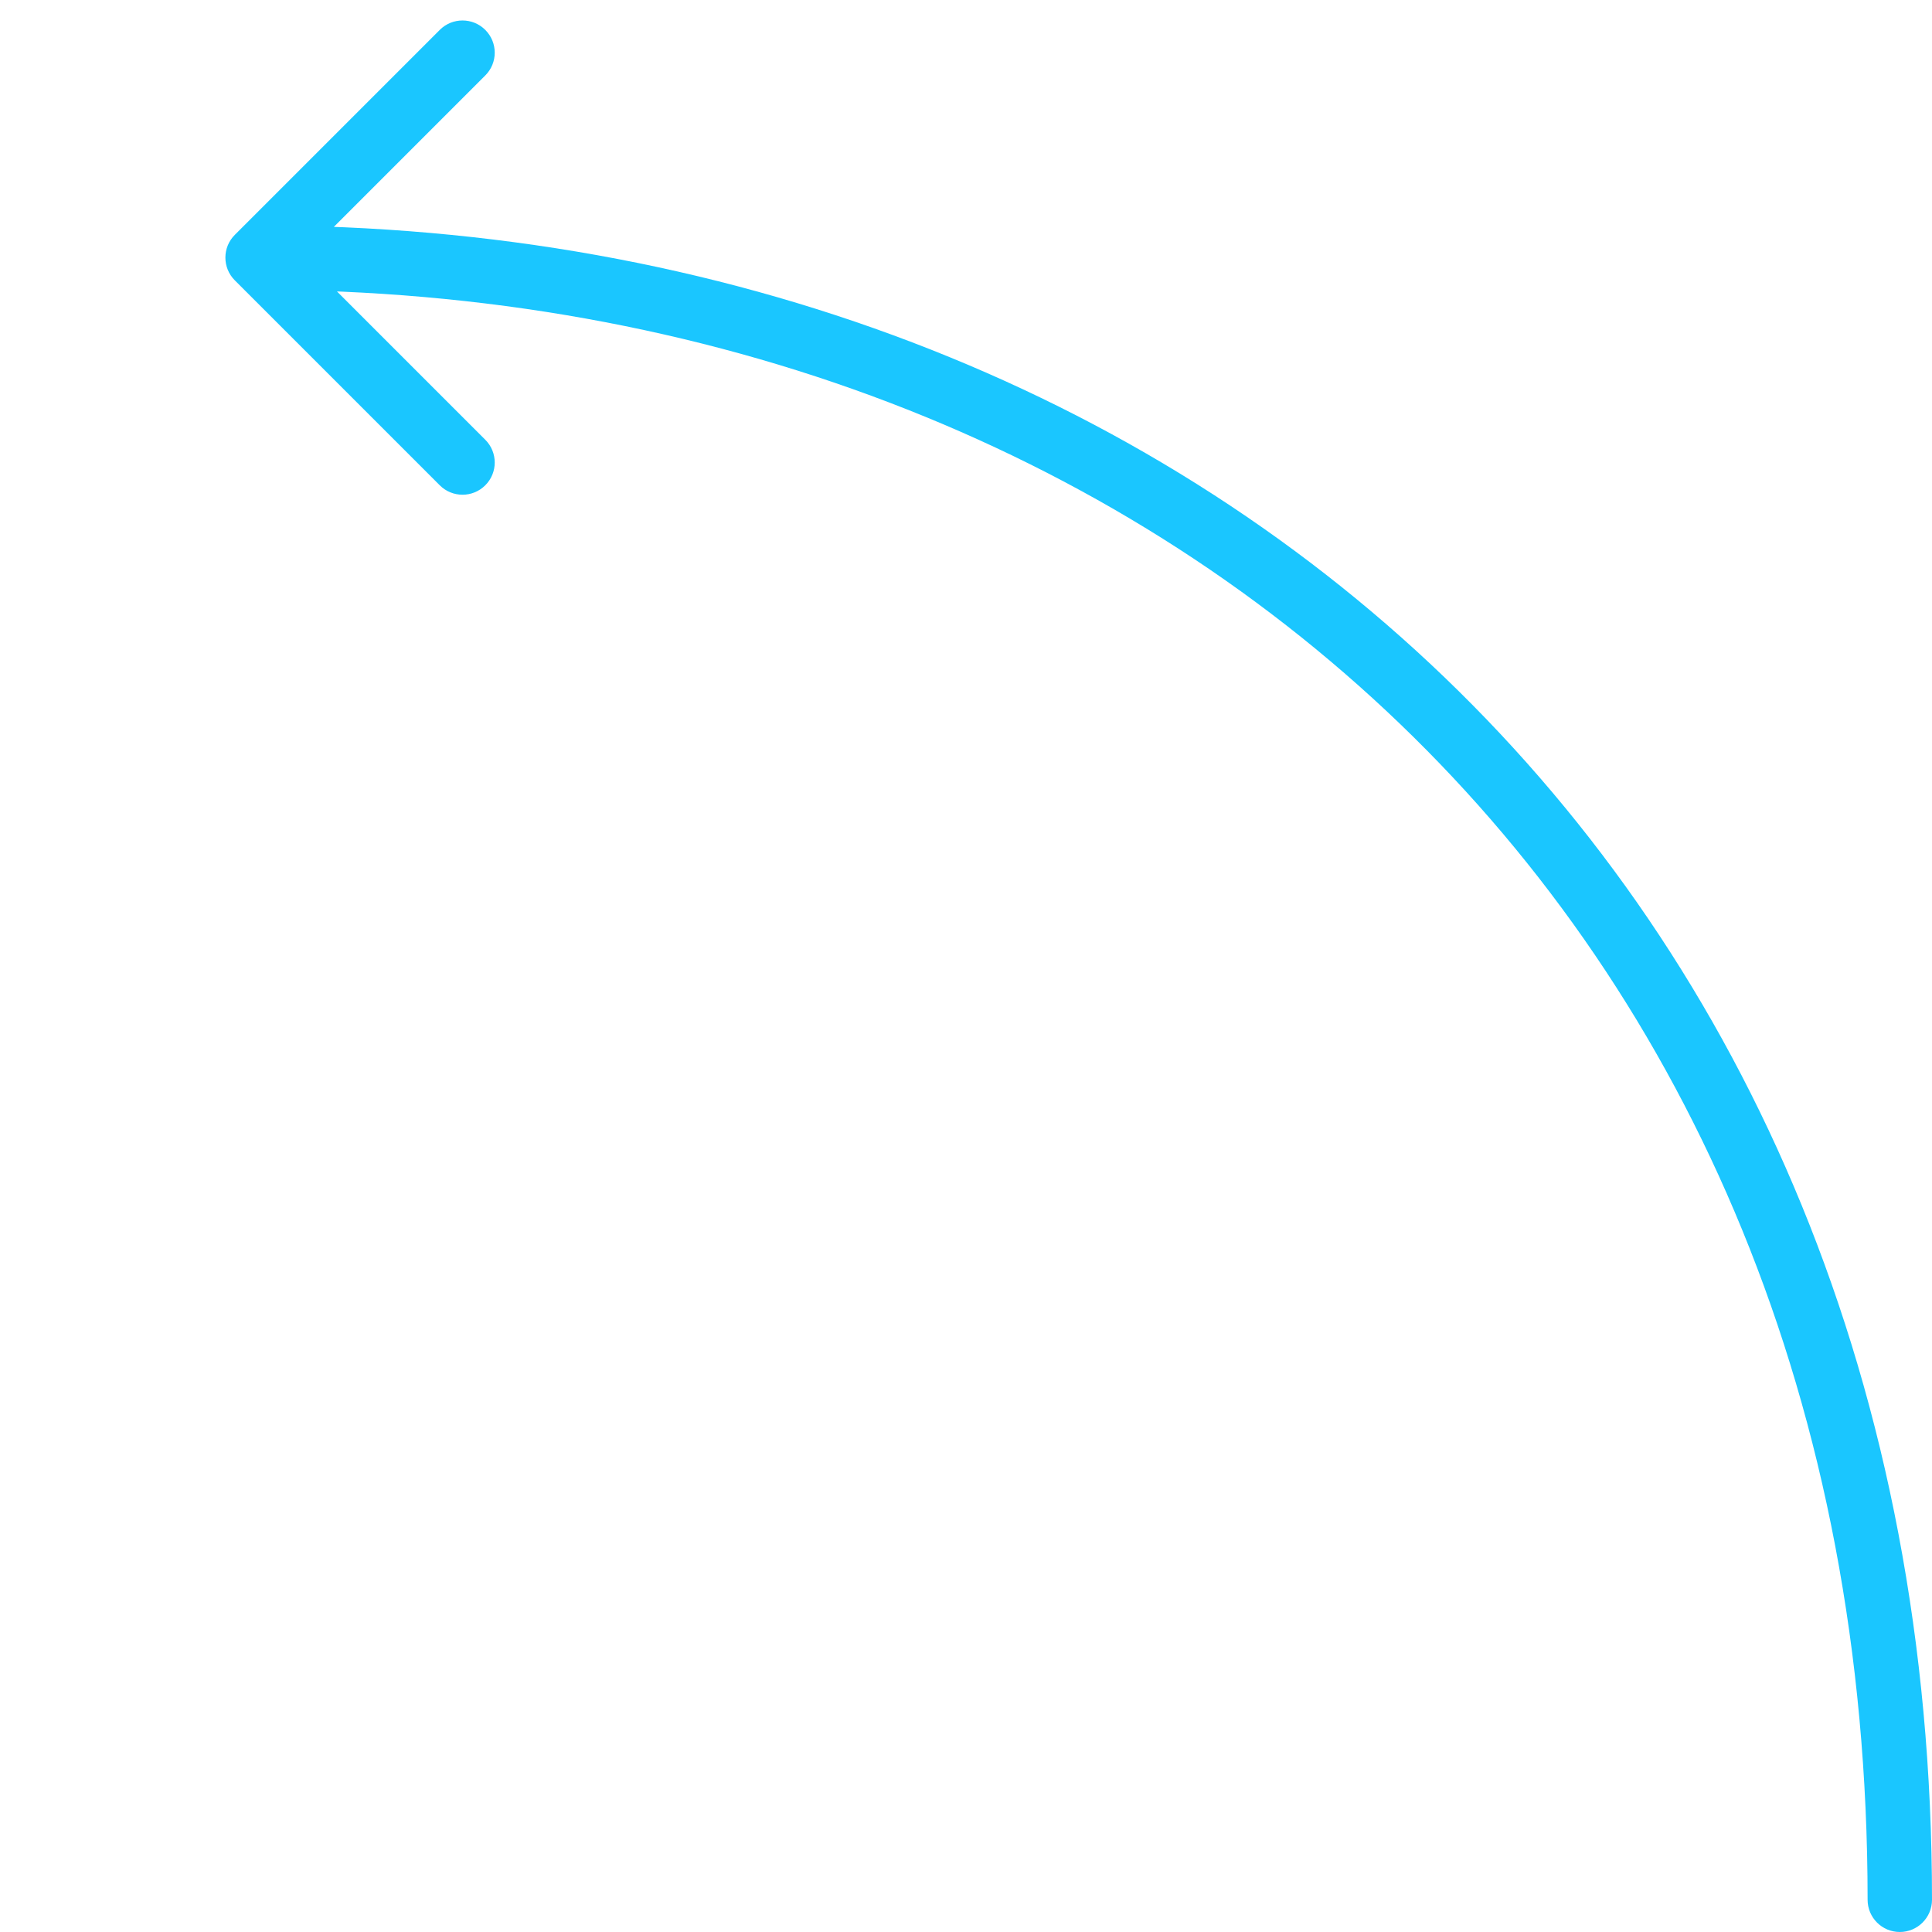 <svg width="60" height="60" viewBox="0 0 60 60" fill="none" xmlns="http://www.w3.org/2000/svg">
    <path
        d="M60 59C60 59.552 59.552 60 59 60C58.448 60 58 59.552 58 59H60ZM7.293 8.707C6.902 8.317 6.902 7.683 7.293 7.293L13.657 0.929C14.047 0.538 14.681 0.538 15.071 0.929C15.462 1.319 15.462 1.953 15.071 2.343L9.414 8L15.071 13.657C15.462 14.047 15.462 14.681 15.071 15.071C14.681 15.462 14.047 15.462 13.657 15.071L7.293 8.707ZM58 59C58 43.596 52.46 31.113 43.477 22.479C34.488 13.84 21.994 9 8 9V7C22.458 7 35.465 12.005 44.863 21.037C54.267 30.076 60 43.093 60 59H58Z"
        fill="#1AC6FF" />
</svg>
